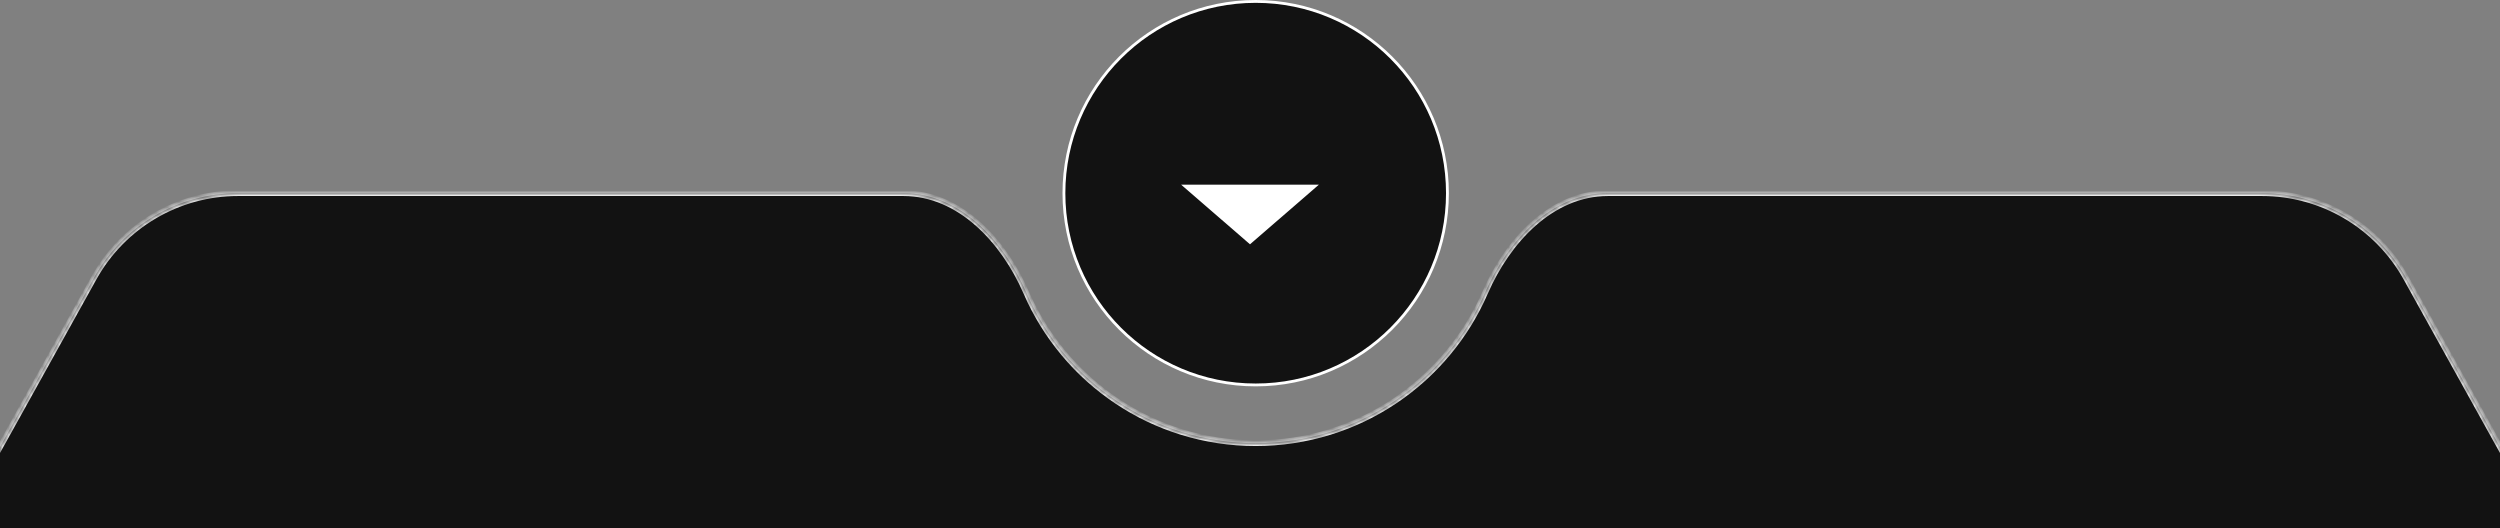 <?xml version="1.0" encoding="UTF-8"?> <svg xmlns="http://www.w3.org/2000/svg" width="440" height="93" viewBox="0 0 440 93" fill="none"><rect x="0" y="0" width="440" height="93" fill="#808080" stroke="none"/> <mask id="path-1-inside-1_11_547" fill="white"> <path fill-rule="evenodd" clip-rule="evenodd" d="M221 78C239.079 78 254.612 67.096 261.38 51.506C265.339 42.387 273.059 34 283 34H398.114C408.648 34 418.354 39.712 423.468 48.922L442.353 82.933C444.745 87.24 446 92.085 446 97.011V116C446 132.016 433.016 145 417 145H23C6.984 145 -6 132.016 -6 116V97.011C-6 92.085 -4.745 87.24 -2.353 82.933L16.532 48.922C21.646 39.712 31.352 34 41.886 34H159C168.941 34 176.661 42.387 180.62 51.506C187.388 67.096 202.921 78 221 78Z"></path> </mask> <path fill-rule="evenodd" clip-rule="evenodd" d="M221 78C239.079 78 254.612 67.096 261.38 51.506C265.339 42.387 273.059 34 283 34H398.114C408.648 34 418.354 39.712 423.468 48.922L442.353 82.933C444.745 87.24 446 92.085 446 97.011V116C446 132.016 433.016 145 417 145H23C6.984 145 -6 132.016 -6 116V97.011C-6 92.085 -4.745 87.24 -2.353 82.933L16.532 48.922C21.646 39.712 31.352 34 41.886 34H159C168.941 34 176.661 42.387 180.62 51.506C187.388 67.096 202.921 78 221 78Z" fill="#121212"></path> <path d="M423.468 48.922L423.03 49.164L423.468 48.922ZM442.353 82.933L442.791 82.69L442.353 82.933ZM-2.353 82.933L-1.916 83.176H-1.916L-2.353 82.933ZM16.532 48.922L16.095 48.679L16.532 48.922ZM180.62 51.506L181.079 51.307L180.62 51.506ZM261.38 51.506L260.921 51.307L261.38 51.506ZM260.921 51.307C254.229 66.721 238.873 77.5 221 77.5V78.5C239.285 78.5 254.994 67.471 261.838 51.705L260.921 51.307ZM283 34.5H398.114V33.5H283V34.5ZM398.114 34.5C408.466 34.5 418.005 40.114 423.03 49.164L423.905 48.679C418.703 39.311 408.83 33.5 398.114 33.5V34.5ZM423.03 49.164L441.916 83.176L442.791 82.69L423.905 48.679L423.03 49.164ZM441.916 83.176C444.267 87.408 445.5 92.17 445.5 97.011H446.5C446.5 92 445.223 87.072 442.791 82.69L441.916 83.176ZM445.5 97.011V116H446.5V97.011H445.5ZM445.5 116C445.5 131.74 432.74 144.5 417 144.5V145.5C433.292 145.5 446.5 132.292 446.5 116H445.5ZM417 144.5H23V145.5H417V144.5ZM23 144.5C7.26 144.5 -5.5 131.74 -5.5 116H-6.5C-6.5 132.292 6.708 145.5 23 145.5V144.5ZM-5.5 116V97.011H-6.5V116H-5.5ZM-5.5 97.011C-5.5 92.17 -4.267 87.408 -1.916 83.176L-2.791 82.69C-5.223 87.072 -6.5 92 -6.5 97.011H-5.5ZM-1.916 83.176L16.97 49.164L16.095 48.679L-2.791 82.69L-1.916 83.176ZM16.97 49.164C21.995 40.114 31.534 34.5 41.886 34.5V33.5C31.17 33.5 21.297 39.311 16.095 48.679L16.97 49.164ZM41.886 34.5H159V33.5H41.886V34.5ZM221 77.5C203.127 77.5 187.771 66.721 181.079 51.307L180.162 51.705C187.006 67.471 202.715 78.5 221 78.5V77.5ZM159 34.5C168.641 34.5 176.232 42.654 180.162 51.705L181.079 51.307C177.091 42.12 169.241 33.5 159 33.5V34.5ZM261.838 51.705C265.768 42.654 273.359 34.5 283 34.5V33.5C272.759 33.5 264.909 42.12 260.921 51.307L261.838 51.705Z" fill="white" mask="url(#path-1-inside-1_11_547)"></path> <circle cx="221" cy="34" r="33.75" fill="#121212" stroke="white" stroke-width="0.5"></circle> <path d="M208.546 32.75L220 42.669L231.454 32.75H208.546Z" fill="white" stroke="white" stroke-width="0.5"></path> </svg> 